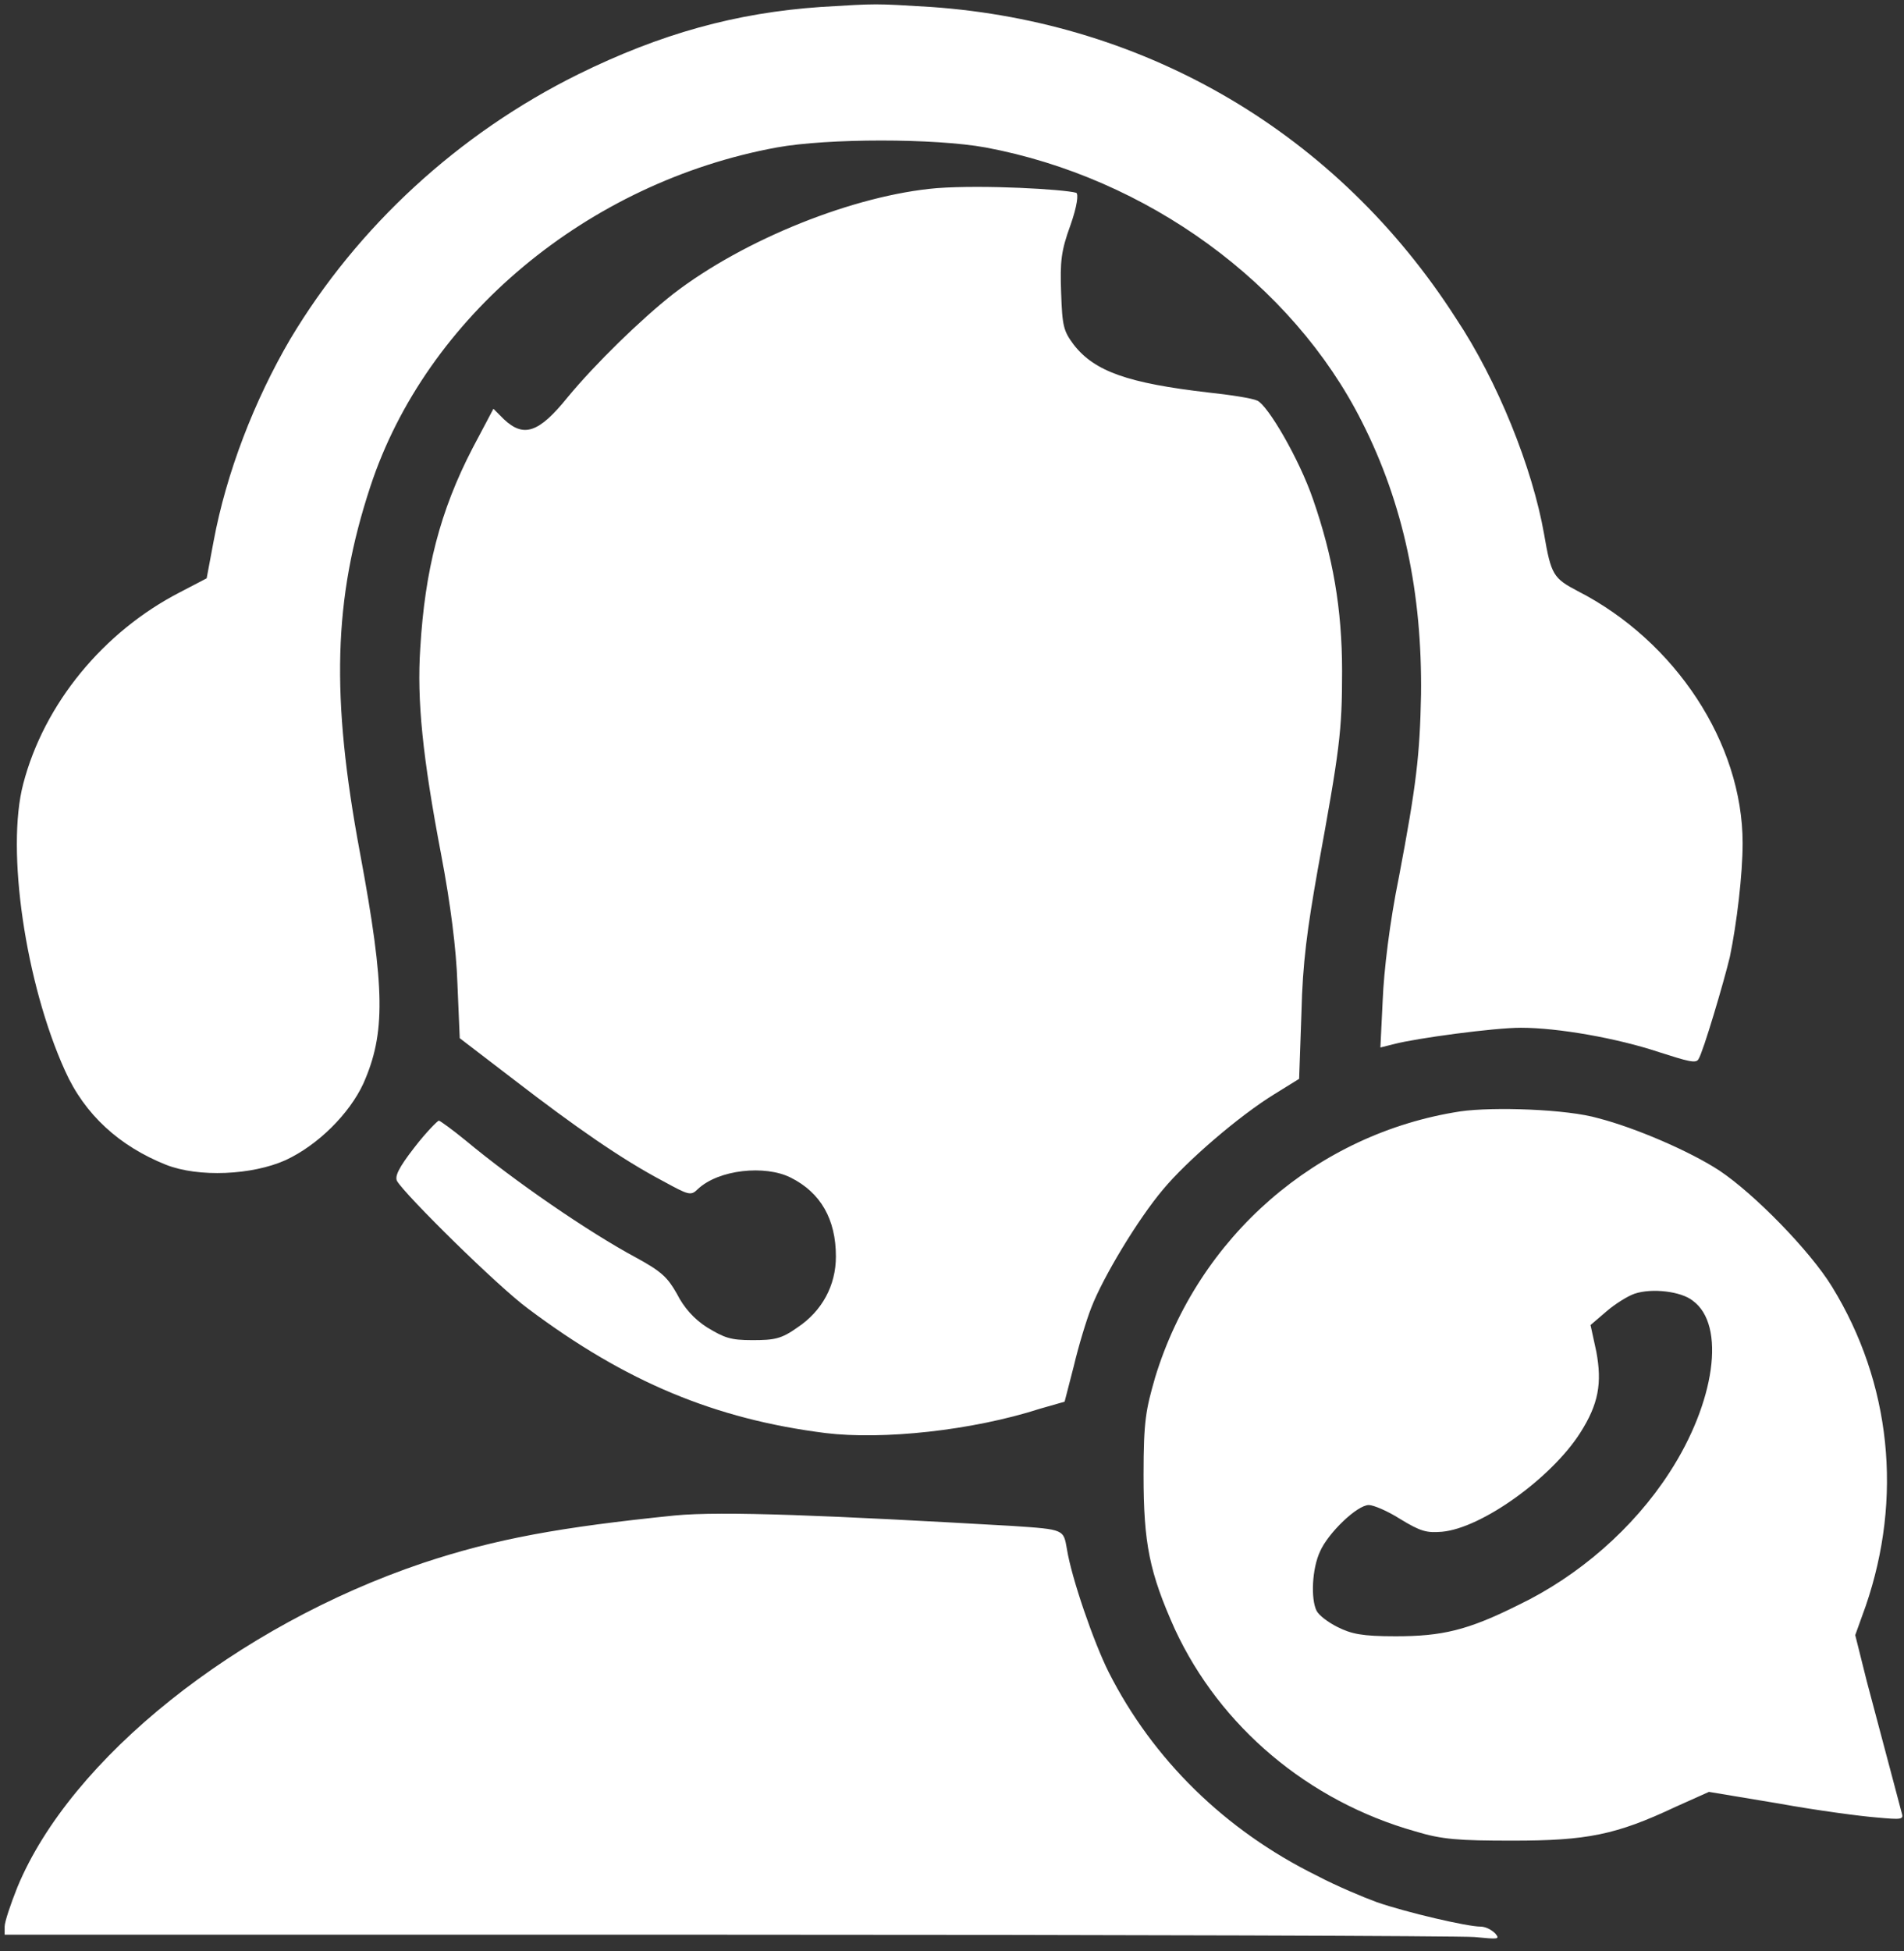 <svg xmlns="http://www.w3.org/2000/svg" xmlns:xlink="http://www.w3.org/1999/xlink" id="Layer_1" x="0px" y="0px" viewBox="0 0 164 168" style="enable-background:new 0 0 164 168;" xml:space="preserve"><rect x="0" y="0" width="164" height="168" fill="#333333" stroke="none"/><style type="text/css">	.st0{fill-rule:evenodd;clip-rule:evenodd;fill:#FFFFFF;}</style><path class="st0" d="M70.7,0.6c-7.3,0.5-13.8,2.3-20.9,5.8C39.5,11.5,30.8,19.5,25,29.2c-3.1,5.3-5.5,11.5-6.6,17.4l-0.6,3.2 l-2.3,1.2C8.9,54.4,3.8,60.6,2,67.5c-1.5,5.7,0.2,17.2,3.6,24.7c1.7,3.8,4.7,6.5,8.7,8.1c2.8,1.1,7.4,0.9,10.3-0.4 c2.8-1.3,5.5-4,6.7-6.6c1.9-4.3,1.9-8.1-0.3-19.9c-2.5-13.4-2.3-21.8,0.9-31.5c4.8-14.6,18.7-26.2,35-29.2c4.4-0.8,13.6-0.8,18,0 c13.9,2.6,26.4,11.7,32.4,23.6c3.6,7.1,5.2,14.8,5.1,23.5c-0.1,5.2-0.4,7.8-1.9,15.7c-0.8,3.9-1.3,8.1-1.4,10.6l-0.2,4.1l1.2-0.3 c1.9-0.5,8.6-1.4,10.9-1.4c3.2,0,8.3,0.9,11.9,2.1c2.5,0.8,3.2,1,3.4,0.6c0.4-0.6,2.2-6.7,2.7-8.8c0.6-2.9,1.1-7.1,1.1-9.8 c0-8.6-5.8-17.4-14.2-21.7c-2.1-1.1-2.3-1.4-2.9-4.9c-1-5.7-4-13.2-7.6-18.6C115.2,11.5,98.8,1.9,80.2,0.6 C75.2,0.3,75.7,0.3,70.7,0.6z M80.7,16.2c-7.1,0.6-16.6,4.4-22.7,9.1c-2.8,2.2-6.7,6-9.1,8.9c-2.5,3.1-3.8,3.5-5.5,1.9l-0.9-0.9 l-1.8,3.4c-2.8,5.4-4.1,10.5-4.5,17.2c-0.3,4.5,0.2,9.4,1.8,17.8c0.8,4.2,1.3,8.1,1.4,11.1l0.2,4.7l4.7,3.6c5.2,4,9.2,6.8,12.8,8.7 c2.2,1.2,2.4,1.3,3,0.7c1.8-1.7,5.8-2.1,8-1c2.6,1.3,3.9,3.6,3.9,6.8c0,2.5-1.2,4.7-3.3,6.1c-1.4,1-2,1.1-3.9,1.1 c-1.9,0-2.4-0.2-3.9-1.1c-1.1-0.7-2-1.7-2.6-2.9c-0.8-1.4-1.3-1.9-3.5-3.1c-4.1-2.2-10.5-6.6-14.7-10.1c-1.1-0.9-2.2-1.7-2.3-1.7 s-1.1,1-2.1,2.3c-1.4,1.8-1.7,2.5-1.5,2.9c0.7,1.2,8.7,9.1,11.3,11c8.4,6.3,16.1,9.5,25.6,10.7c4.9,0.6,12.6-0.2,18.5-2.1l2.1-0.6 l0.8-3.1c0.4-1.7,1.1-4,1.5-5c1-2.6,4-7.6,6.2-10.2c2-2.4,6.5-6.3,9.6-8.2l2.1-1.3l0.2-5.7c0.1-4.3,0.5-7.2,1.4-12.3 c1.9-10.4,2.1-11.9,2.1-17.1c0-5.4-0.8-9.9-2.5-14.8c-1.2-3.5-3.9-8.1-4.8-8.5c-0.4-0.2-2.3-0.5-4.2-0.7c-6.9-0.8-9.8-1.8-11.6-4.1 c-0.9-1.2-1-1.6-1.1-4.5c-0.1-2.7,0-3.6,0.8-5.8c0.6-1.7,0.7-2.7,0.5-2.8C91.6,16.3,84.8,15.9,80.7,16.2z M125.8,95.7 c-12.4,1.9-22.6,10.8-26.3,22.9c-0.8,2.8-1,3.7-1,8.4c0,5.9,0.5,8.4,2.7,13.3c3.9,8.4,11.5,14.8,20.7,17.4c2.3,0.7,3.7,0.8,8.4,0.8 c6.4,0,8.9-0.5,14-2.9l2.9-1.3l6,1c3.3,0.6,7.1,1.1,8.4,1.2c2.2,0.2,2.4,0.2,2.2-0.4c-0.2-0.8-1.6-6-3-11.3l-1-4l0.9-2.5 c3.2-9.3,2.2-19.2-2.9-27.5c-1.9-3.1-6.7-8-9.7-10c-2.6-1.7-7.3-3.7-10.4-4.5C135,95.5,128.6,95.3,125.8,95.7z M140.8,111.4 c-0.6,0.2-1.7,0.9-2.4,1.5l-1.4,1.2l0.5,2.3c0.5,2.7,0.2,4.5-1.4,7c-2.5,3.9-8.5,8.2-11.9,8.5c-1.3,0.1-1.8,0-3.6-1.1 c-1.1-0.7-2.3-1.2-2.7-1.2c-1,0-3.5,2.4-4.2,4c-0.7,1.5-0.8,4.1-0.3,5.1c0.2,0.4,1,1,1.8,1.4c1.2,0.6,2.1,0.8,5,0.8 c4,0,6.2-0.5,10.6-2.7c5.2-2.5,9.9-6.6,13-11.4c3.9-6,4.9-12.7,2-14.8C144.8,111.2,142.3,110.9,140.8,111.4z M58.1,130.5 c-9.8,1-15.4,2-21.7,4.1c-16,5.4-30.3,16.8-34.9,27.9c-0.6,1.5-1.1,3-1.1,3.4v0.7h62.2c34.2,0,63.2,0.1,64.4,0.2 c2.1,0.2,2.2,0.2,1.8-0.3c-0.3-0.3-0.8-0.6-1.3-0.6c-1.1,0-6.3-1.2-8.9-2.1c-1.1-0.4-3.5-1.4-5.2-2.3c-7.9-3.9-14.1-10-17.9-17.5 c-1.3-2.6-3.2-8.1-3.6-10.6c-0.3-1.7-0.2-1.7-4.7-2C71.5,130.5,62.2,130.1,58.1,130.5z"></path></svg>